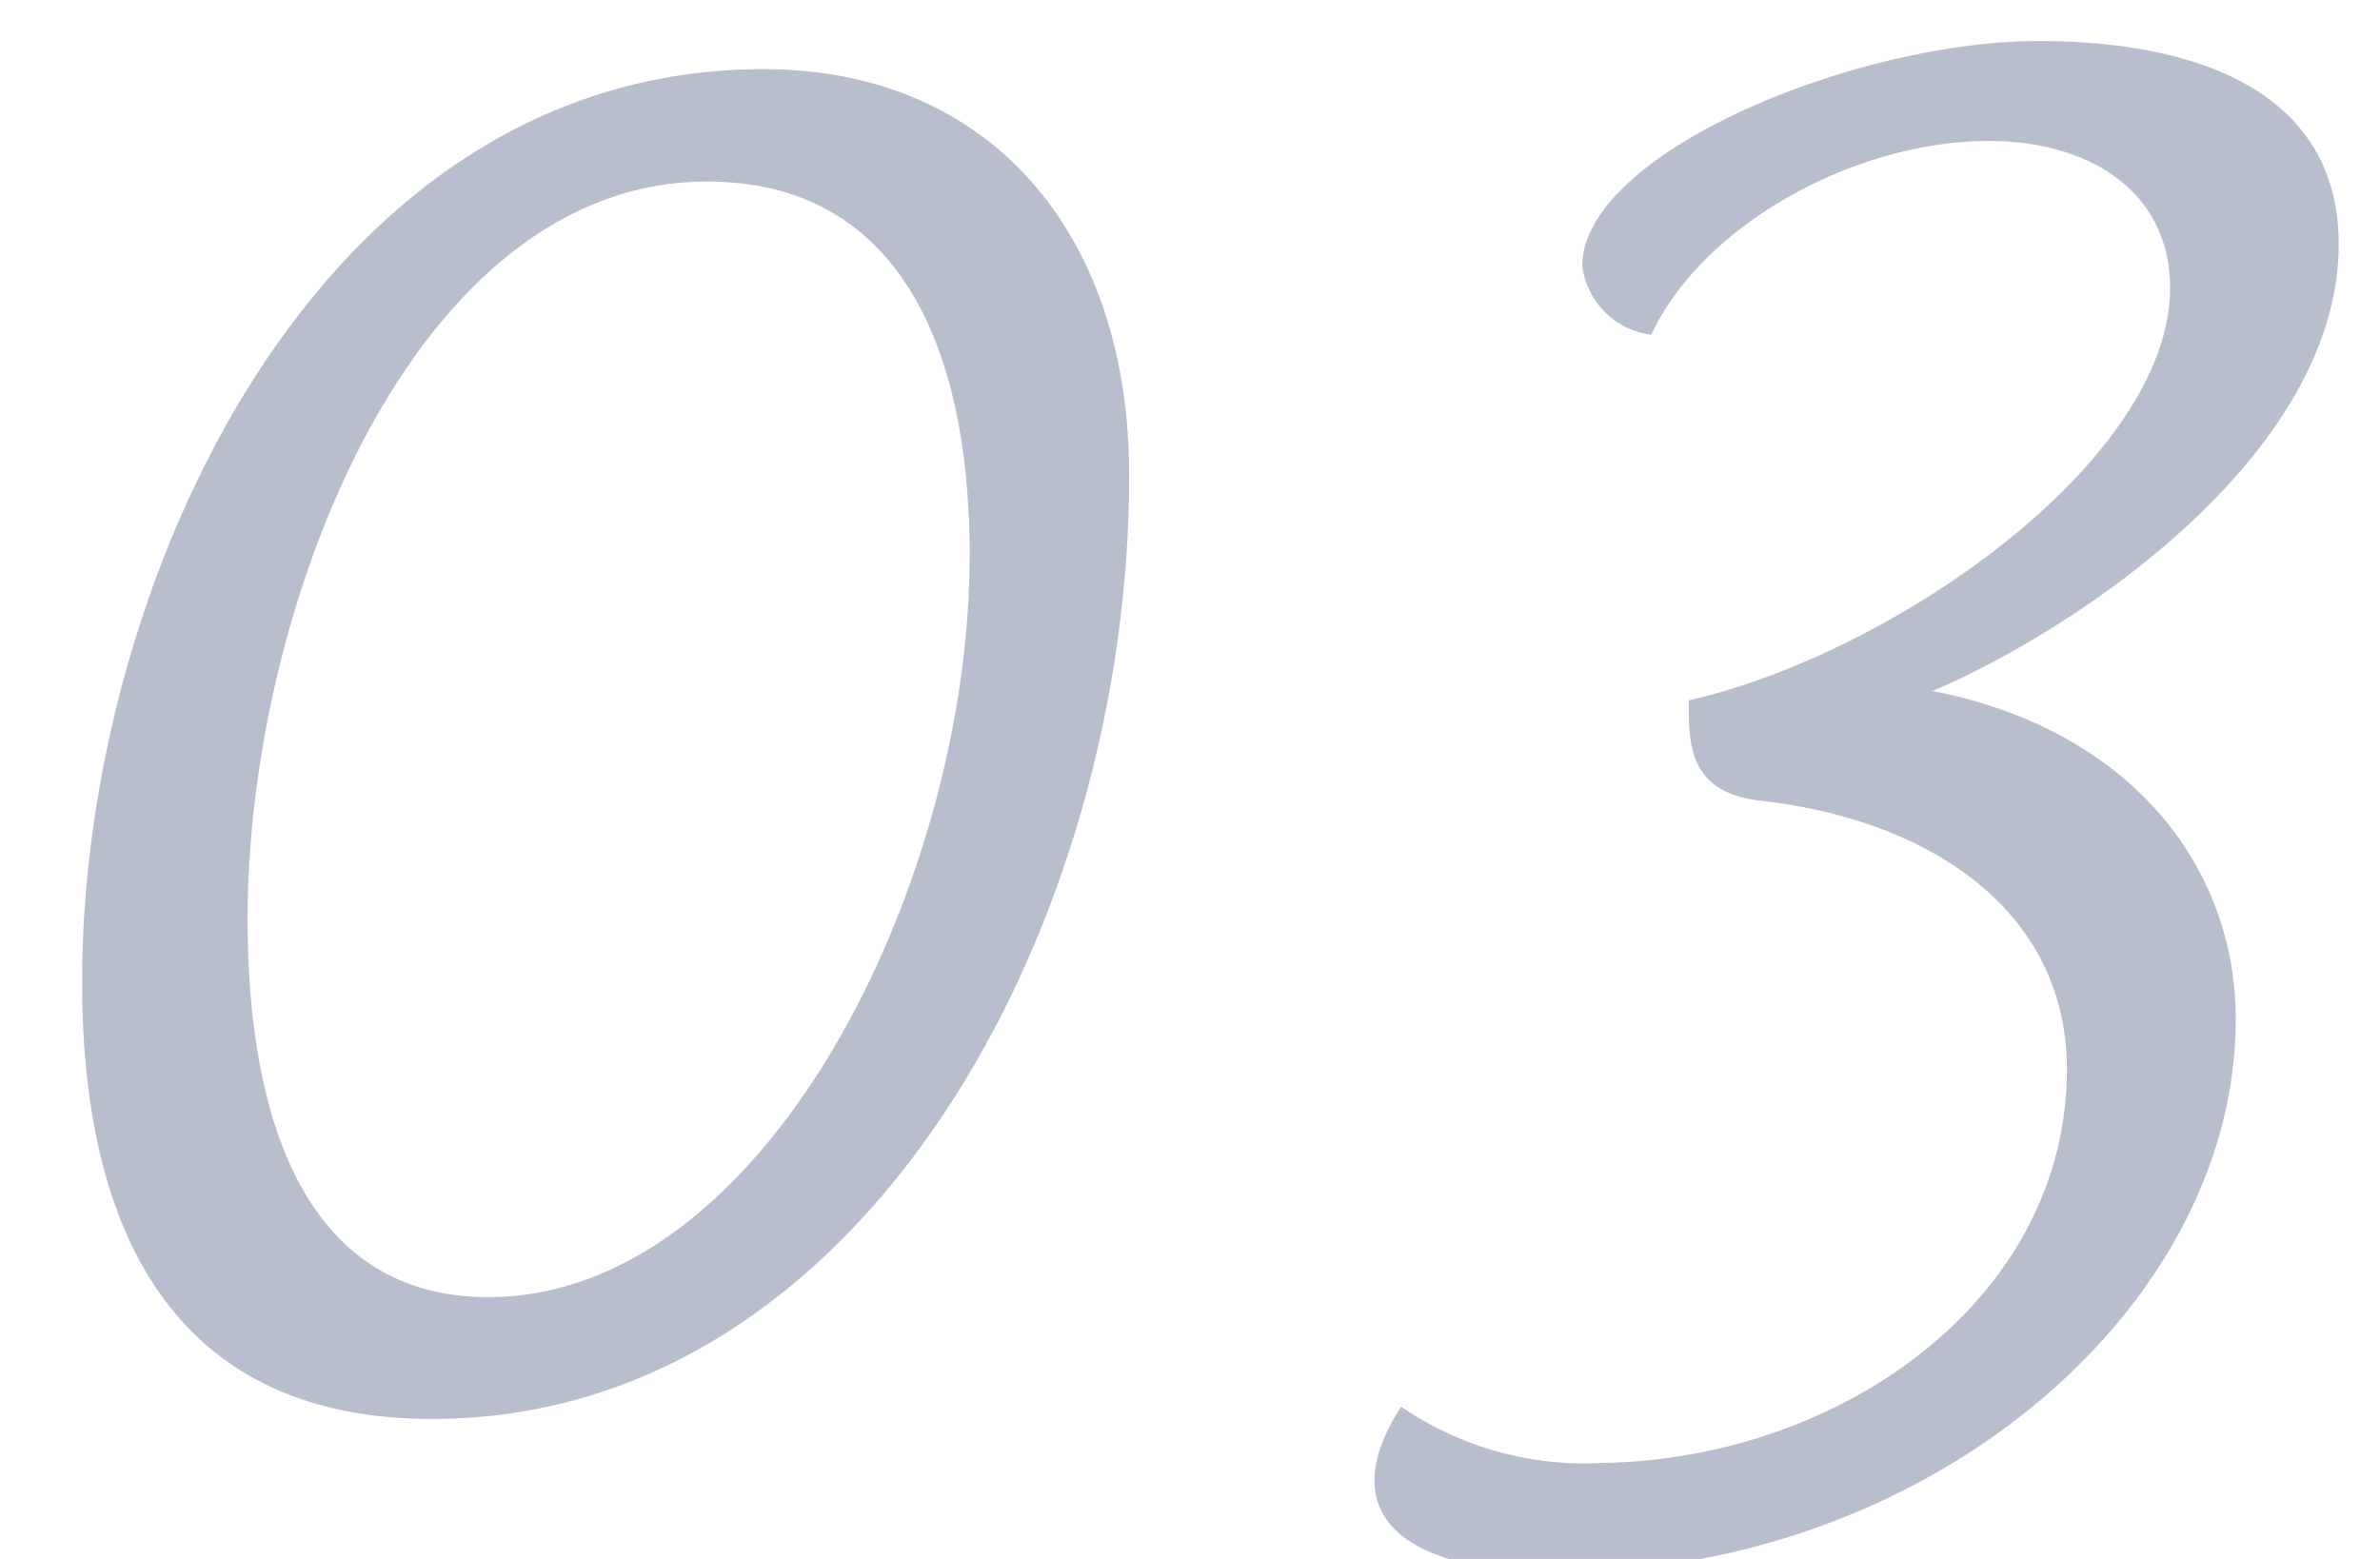 <svg xmlns="http://www.w3.org/2000/svg" xmlns:xlink="http://www.w3.org/1999/xlink" width="58" height="38" viewBox="0 0 58 38">
  <defs>
    <clipPath id="clip-path">
      <rect id="Rectangle_1069" data-name="Rectangle 1069" width="58" height="38" transform="translate(3168 -9918)" fill="#fff" stroke="#707070" stroke-width="1"/>
    </clipPath>
    <clipPath id="clip-path-2">
      <rect id="Rectangle_907" data-name="Rectangle 907" width="54.994" height="37.325" transform="translate(0 0)" fill="none"/>
    </clipPath>
  </defs>
  <g id="flow_number_03" transform="translate(-3168 9918)" clip-path="url(#clip-path)">
    <g id="Group_1098" data-name="Group 1098" transform="translate(3170 -9917)">
      <g id="Group_1097" data-name="Group 1097" clip-path="url(#clip-path-2)">
        <path id="Path_2242" data-name="Path 2242" d="M25.518,10.588c0,10.969-6.474,23-16.987,23C2.514,33.593,0,29.4,0,22.928,0,13.254,5.713.685,16.606.685c5.485,0,8.912,3.962,8.912,9.9m-3.885,1.981c0-5.257-1.828-9.141-6.4-9.141-7.16,0-11.2,10.359-11.2,17.977,0,5.1,1.523,9.217,5.865,9.217,6.78,0,11.731-10.131,11.731-18.053" fill="#b9becf"/>
        <path id="Path_2243" data-name="Path 2243" d="M38.236,7.16A1.937,1.937,0,0,1,36.56,5.484C36.56,2.743,43.187,0,47.682,0c3.96,0,7.312,1.295,7.312,4.951,0,5.1-6.323,9.37-9.9,10.893,4.723.914,7.39,4.189,7.39,8,0,7.083-7.542,13.482-16.531,13.482-3.808,0-5.484-1.447-3.808-4.038a7.877,7.877,0,0,0,4.875,1.372c5.79-.077,11.35-3.961,11.35-9.6,0-3.809-3.276-6.094-7.542-6.551-1.675-.229-1.675-1.371-1.675-2.437,5.027-1.143,11.731-5.866,11.731-10.055,0-2.362-1.981-3.581-4.418-3.581-3.2,0-6.932,1.981-8.227,4.723" fill="#b9becf"/>
      </g>
    </g>
  </g>
</svg>
